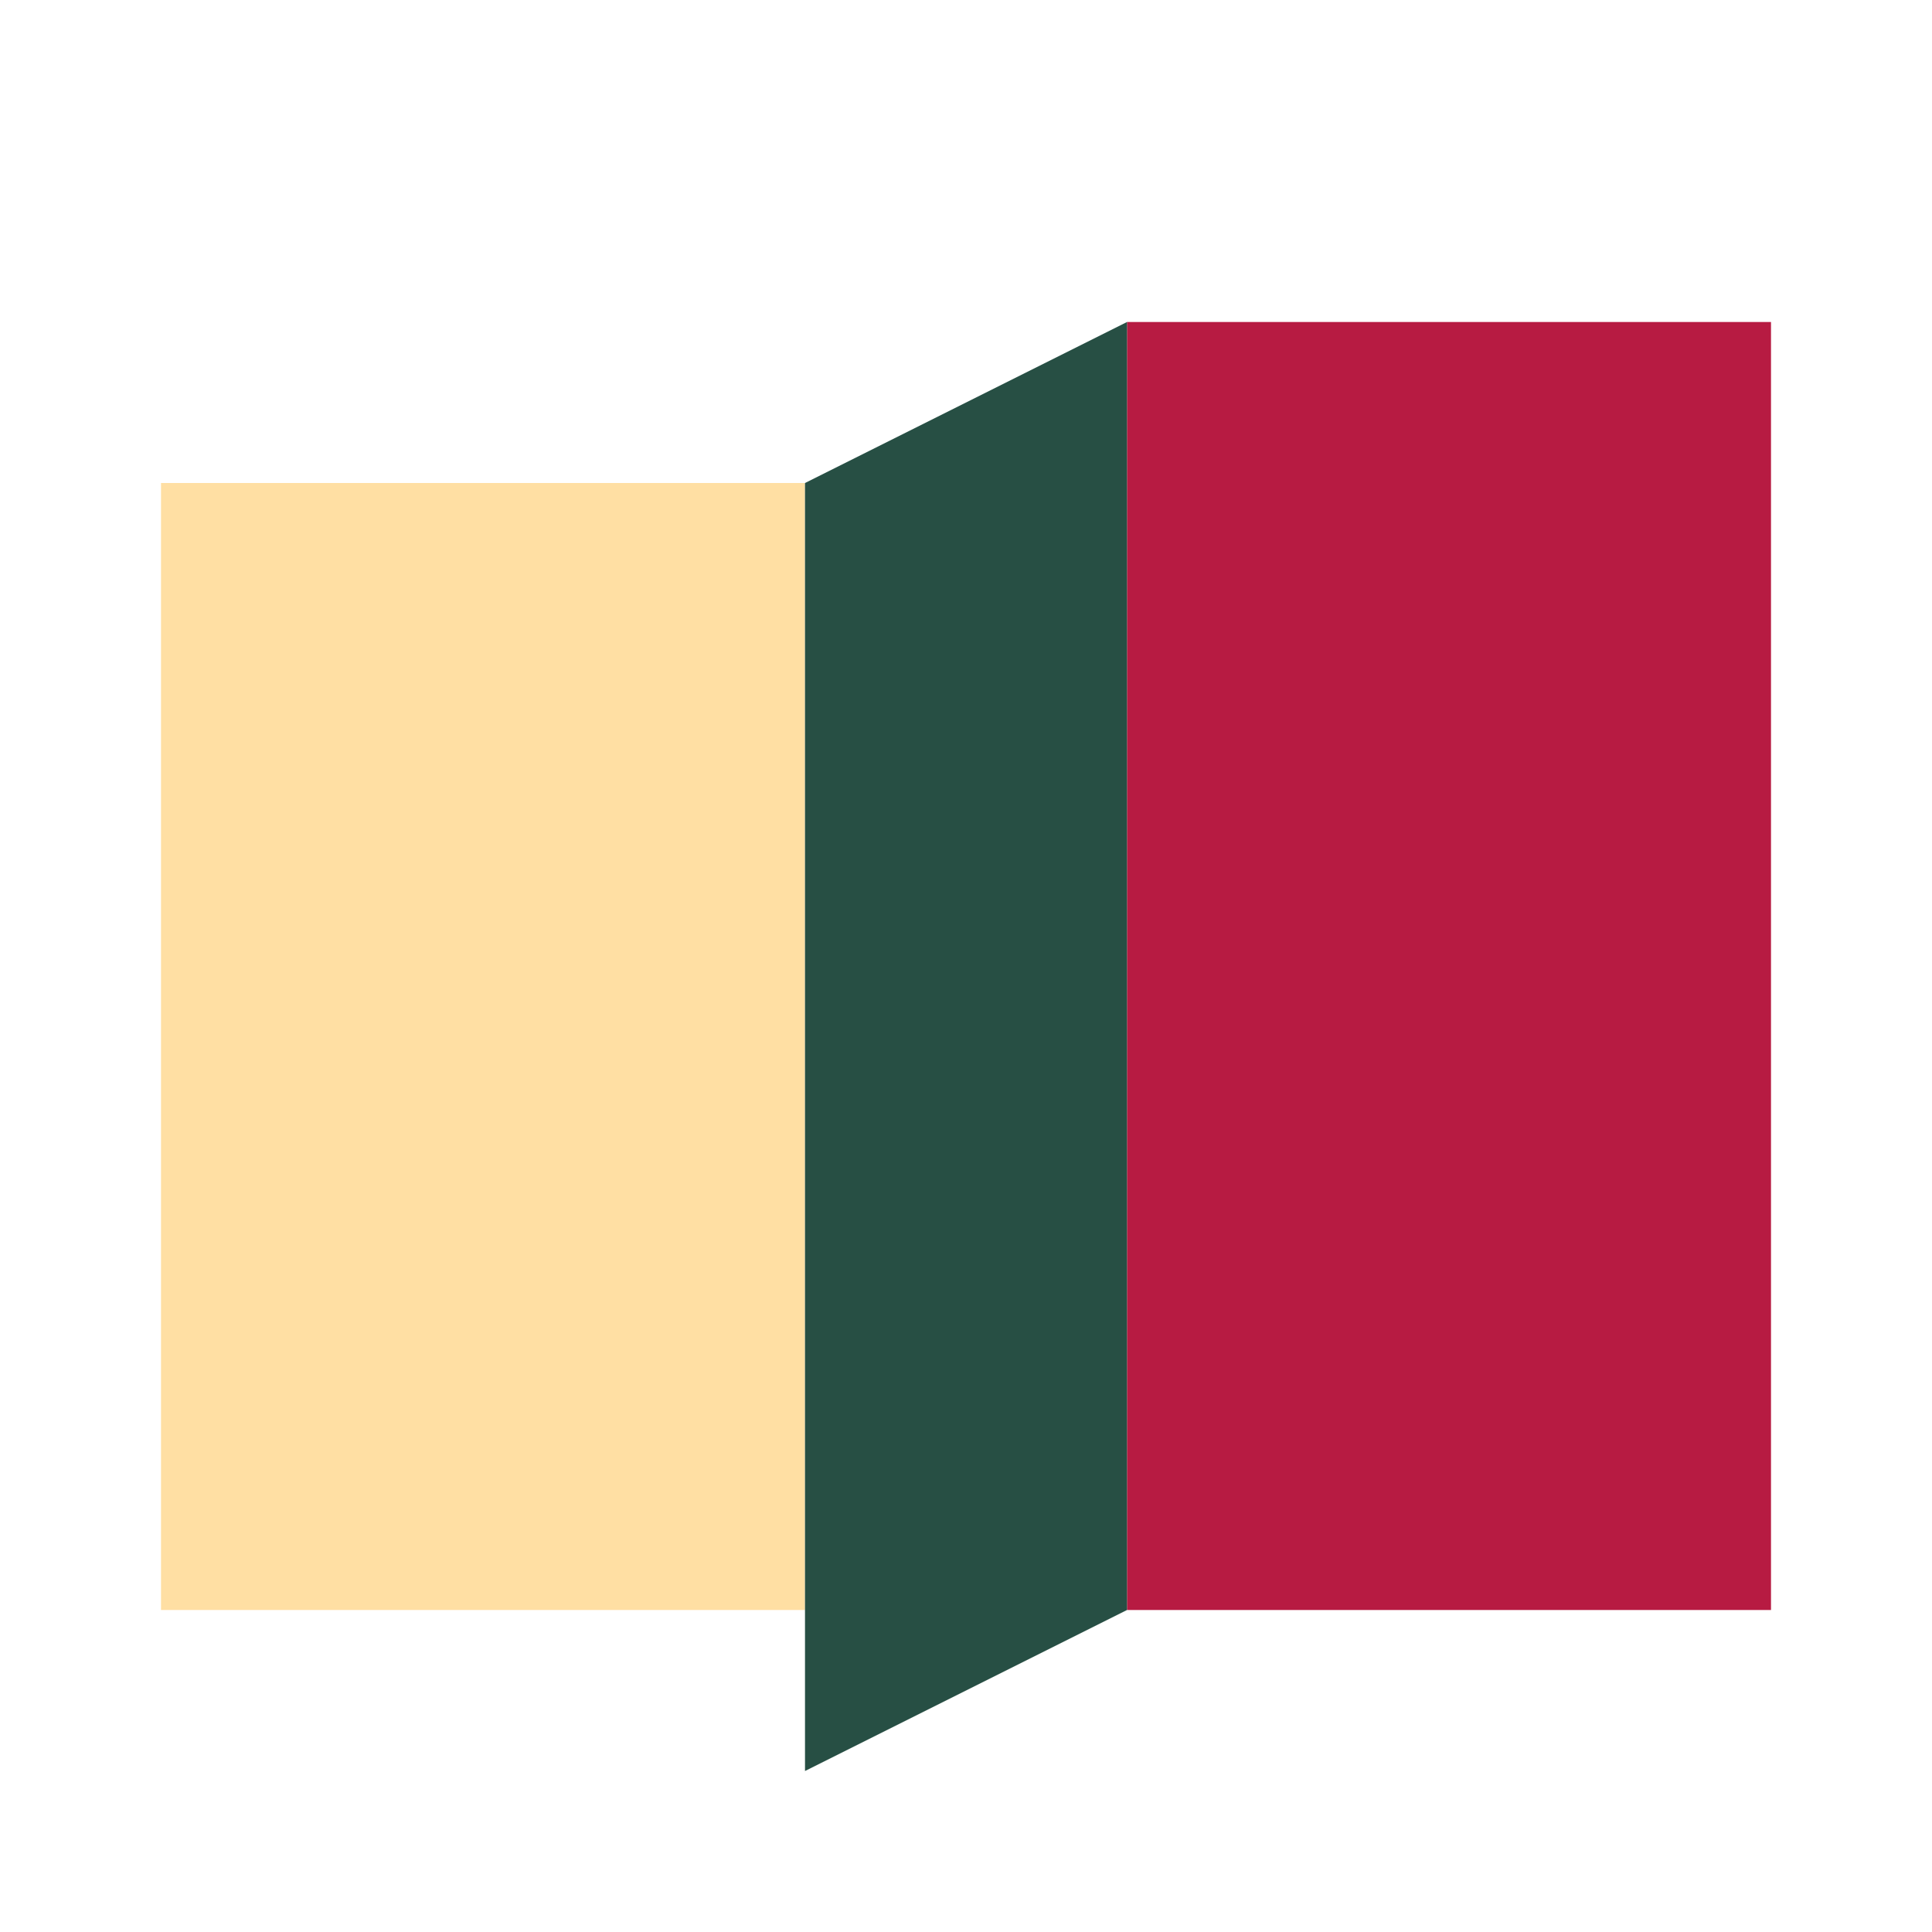 <?xml version="1.0" encoding="UTF-8"?>
<svg xmlns="http://www.w3.org/2000/svg" width="24" height="24" viewBox="0 0 24 24"><rect x="2" y="6" width="8" height="14" fill="#FFDFA3"/><rect x="14" y="4" width="8" height="16" fill="#B71B42"/><path d="M10 6l4-2v16l-4 2V6z" fill="#274F44"/></svg>
